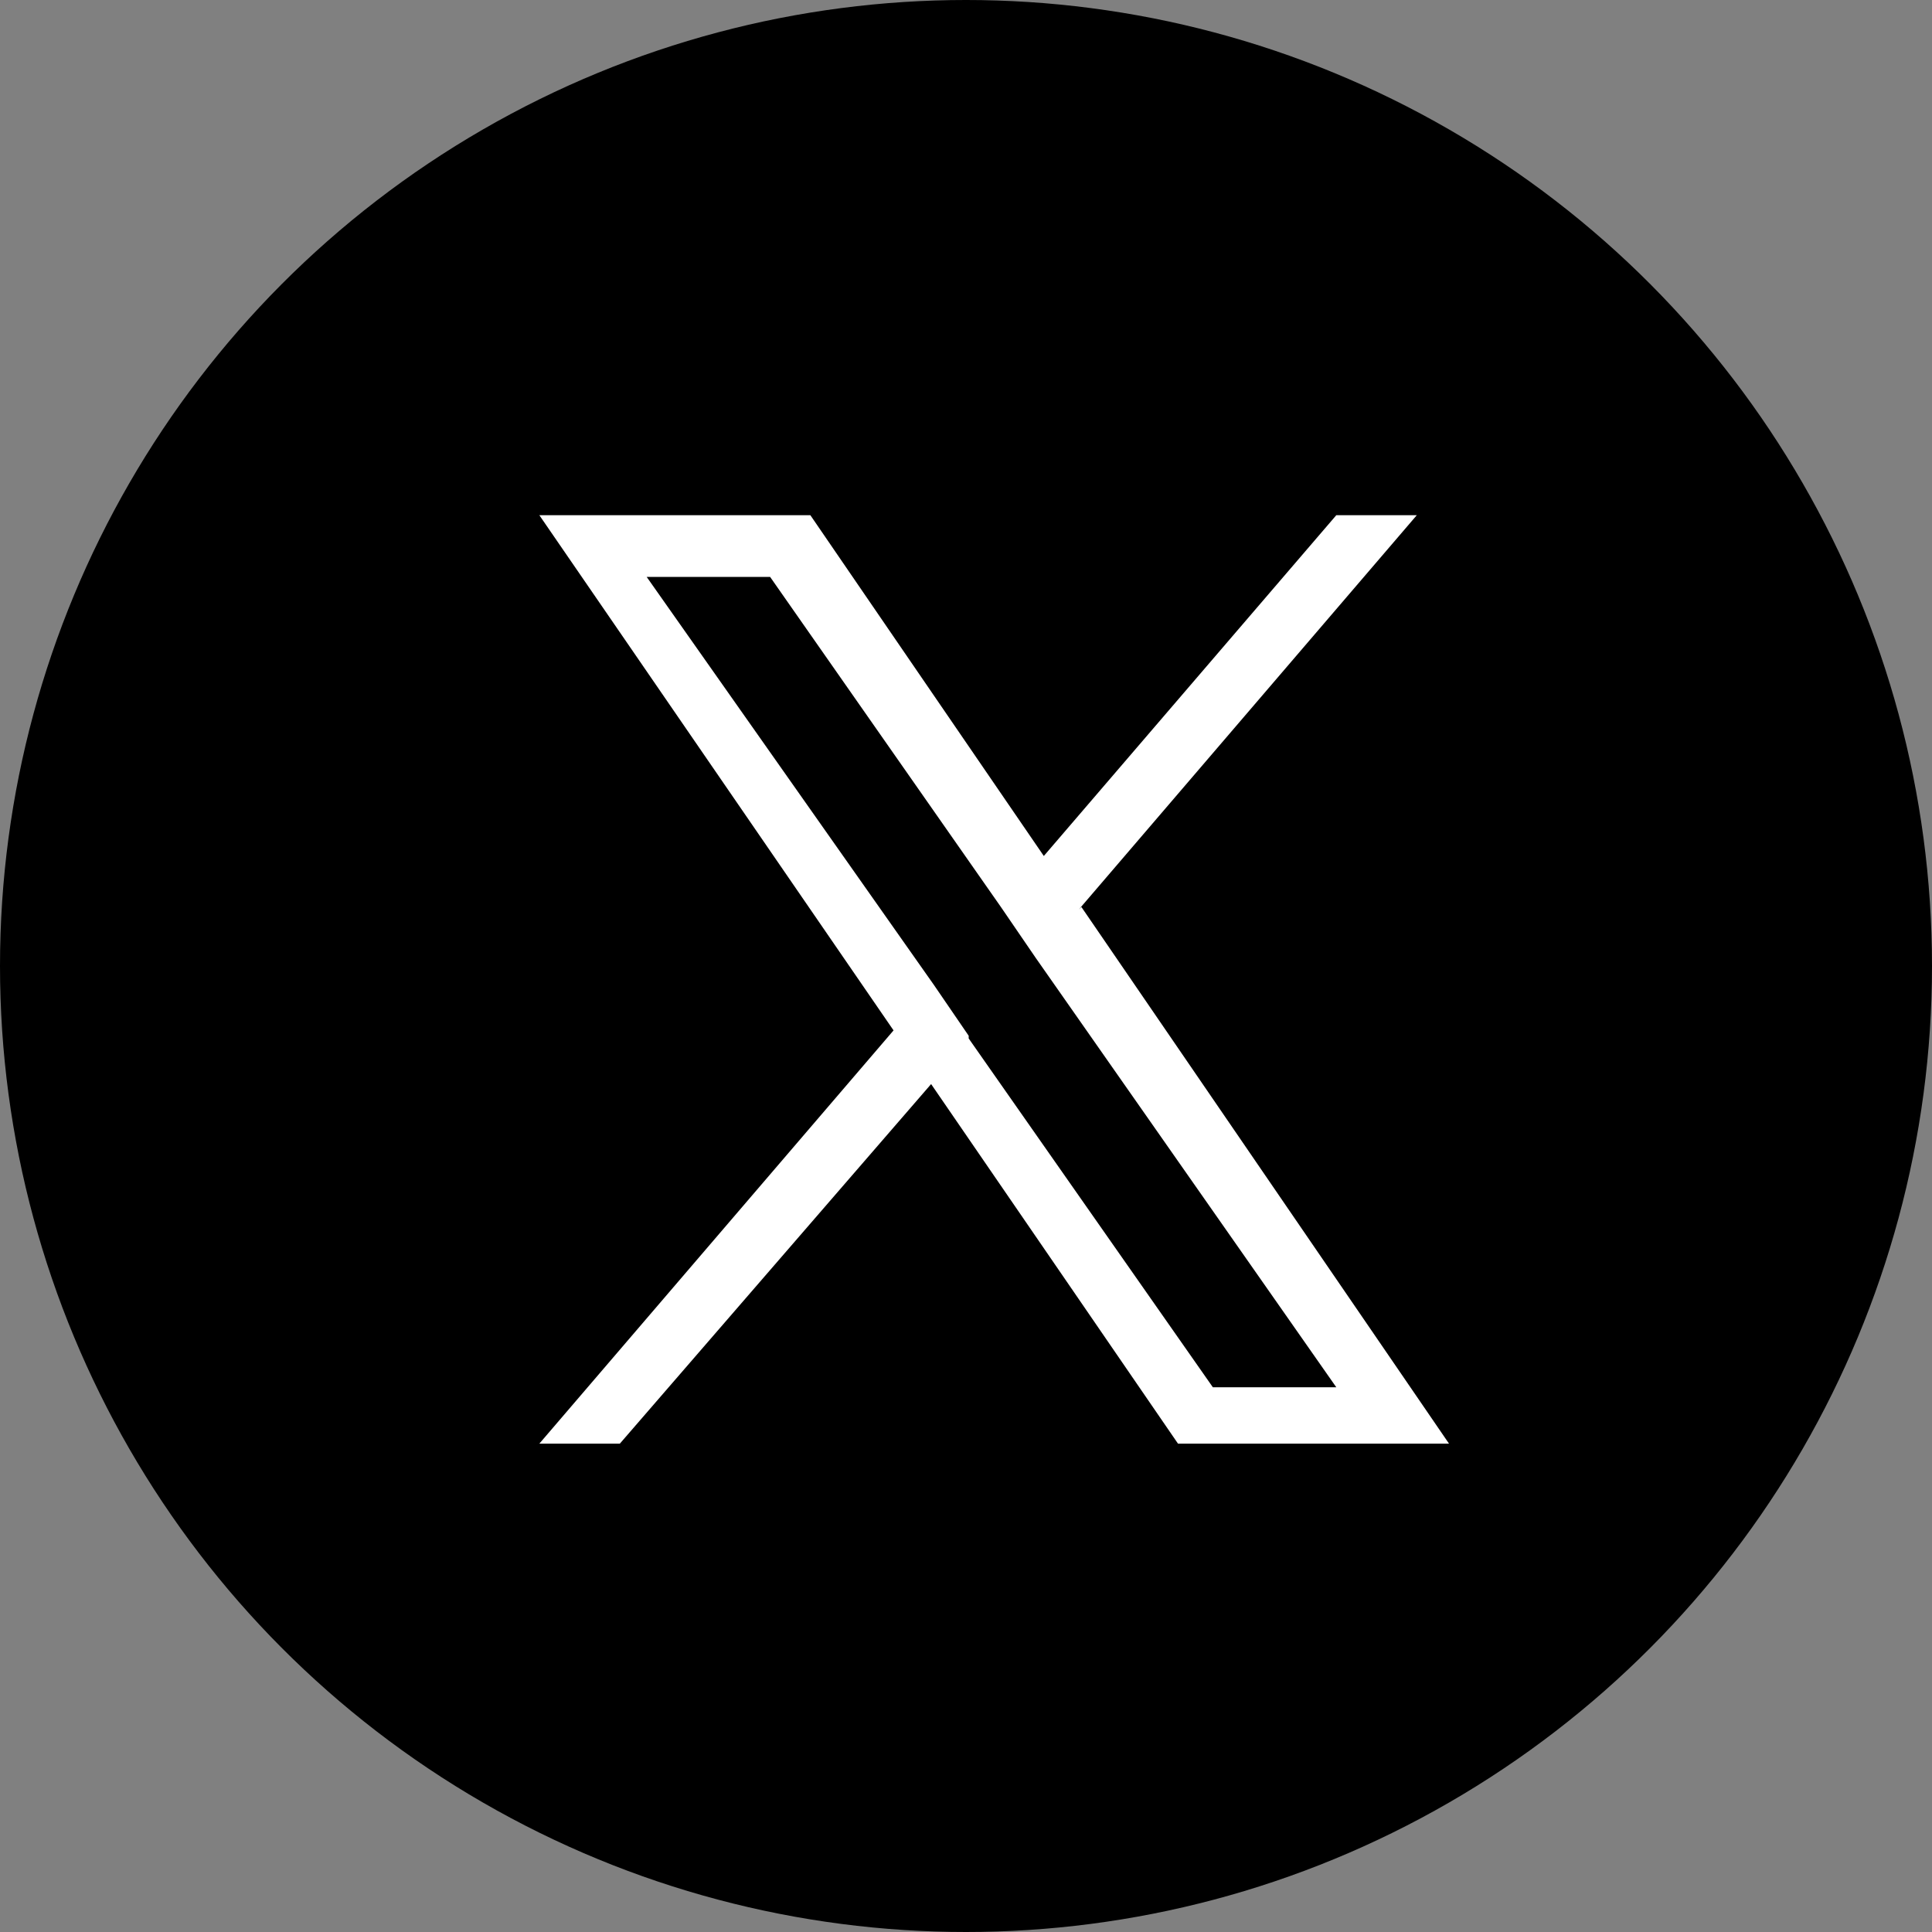 <?xml version="1.0" encoding="UTF-8"?>
<svg id="_レイヤー_1" xmlns="http://www.w3.org/2000/svg" version="1.1" viewBox="0 0 72 72">
  <rect x="0" y="0" width="72" height="72" fill="#808080" stroke="none"/>
  <!-- Generator: Adobe Illustrator 29.0.0, SVG Export Plug-In . SVG Version: 2.1.0 Build 186)  -->
  <defs>
    <style>
      .st0 {
        fill: #fff;
      }
    </style>
  </defs>
  <circle cx="36" cy="36" r="36"/>
  <path class="st0" d="M40.2,33.9l12.6-14.7h-3l-10.9,12.7-8.7-12.7h-10.1l13.2,19.2-13.2,15.4h3l11.6-13.4,9.2,13.4h10.1l-13.7-20h0ZM36.1,38.6l-1.3-1.9-10.7-15.2h4.6l8.6,12.3,1.3,1.9,11.2,16h-4.6l-9.1-13h0Z"/>
</svg>
